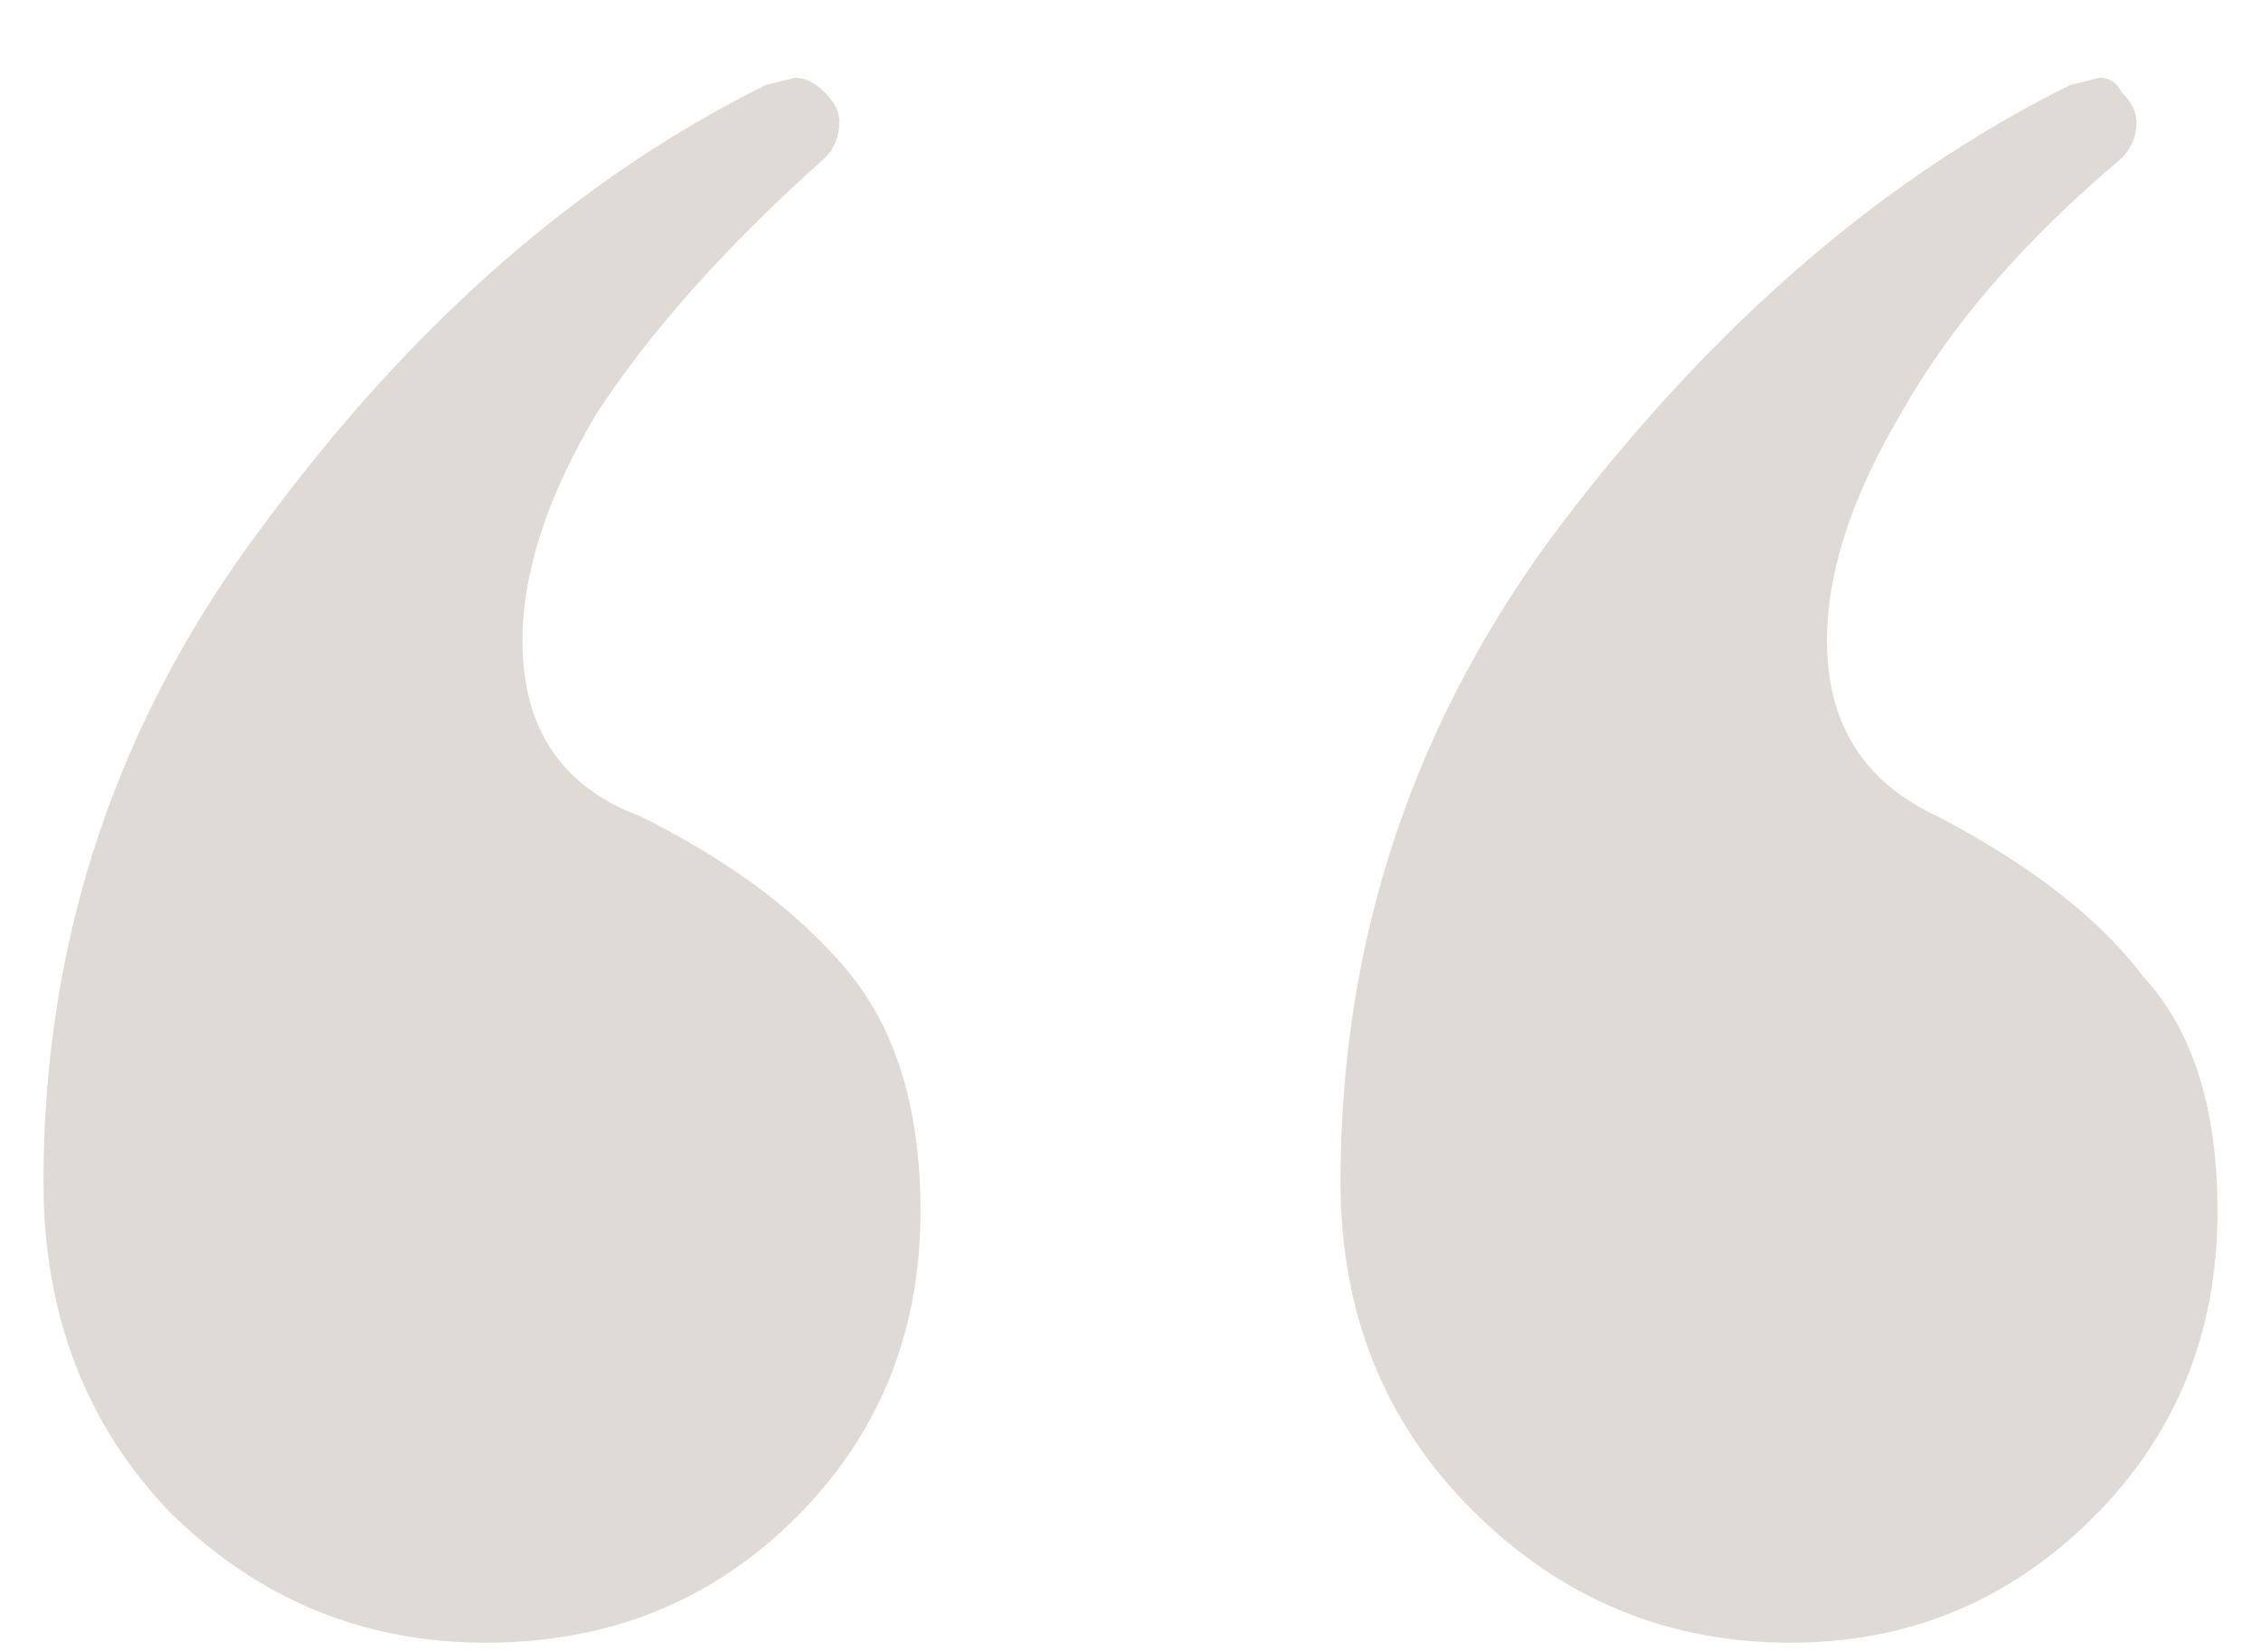 <svg width="26" height="19" viewBox="0 0 26 19" fill="none" xmlns="http://www.w3.org/2000/svg">
<path d="M5.585 18.894C4.172 18.894 2.958 18.389 1.941 17.38C0.98 16.37 0.5 15.108 0.5 13.595C0.5 10.791 1.347 8.267 3.042 6.024C4.737 3.725 6.658 2.043 8.805 0.978L9.144 0.894C9.257 0.894 9.37 0.95 9.483 1.062C9.596 1.174 9.653 1.286 9.653 1.398C9.653 1.566 9.596 1.707 9.483 1.819C8.353 2.828 7.477 3.809 6.856 4.763C6.291 5.716 6.008 6.585 6.008 7.37C6.008 8.38 6.46 9.052 7.364 9.389C8.381 9.894 9.172 10.482 9.737 11.155C10.302 11.828 10.585 12.753 10.585 13.931C10.585 15.333 10.104 16.51 9.144 17.464C8.184 18.417 6.997 18.894 5.585 18.894ZM20.585 18.894C19.172 18.894 17.958 18.389 16.941 17.38C15.924 16.37 15.415 15.108 15.415 13.595C15.415 10.791 16.263 8.267 17.958 6.024C19.709 3.725 21.658 2.043 23.805 0.978L24.144 0.894C24.257 0.894 24.342 0.95 24.398 1.062C24.511 1.174 24.568 1.286 24.568 1.398C24.568 1.566 24.511 1.707 24.398 1.819C23.268 2.772 22.421 3.753 21.856 4.763C21.291 5.716 21.009 6.585 21.009 7.37C21.009 8.323 21.432 8.996 22.28 9.389C23.353 9.95 24.144 10.566 24.652 11.239C25.218 11.856 25.5 12.753 25.5 13.931C25.5 15.333 25.02 16.51 24.059 17.464C23.099 18.417 21.941 18.894 20.585 18.894Z" fill="#958376" fill-opacity="0.3"/>
</svg>

